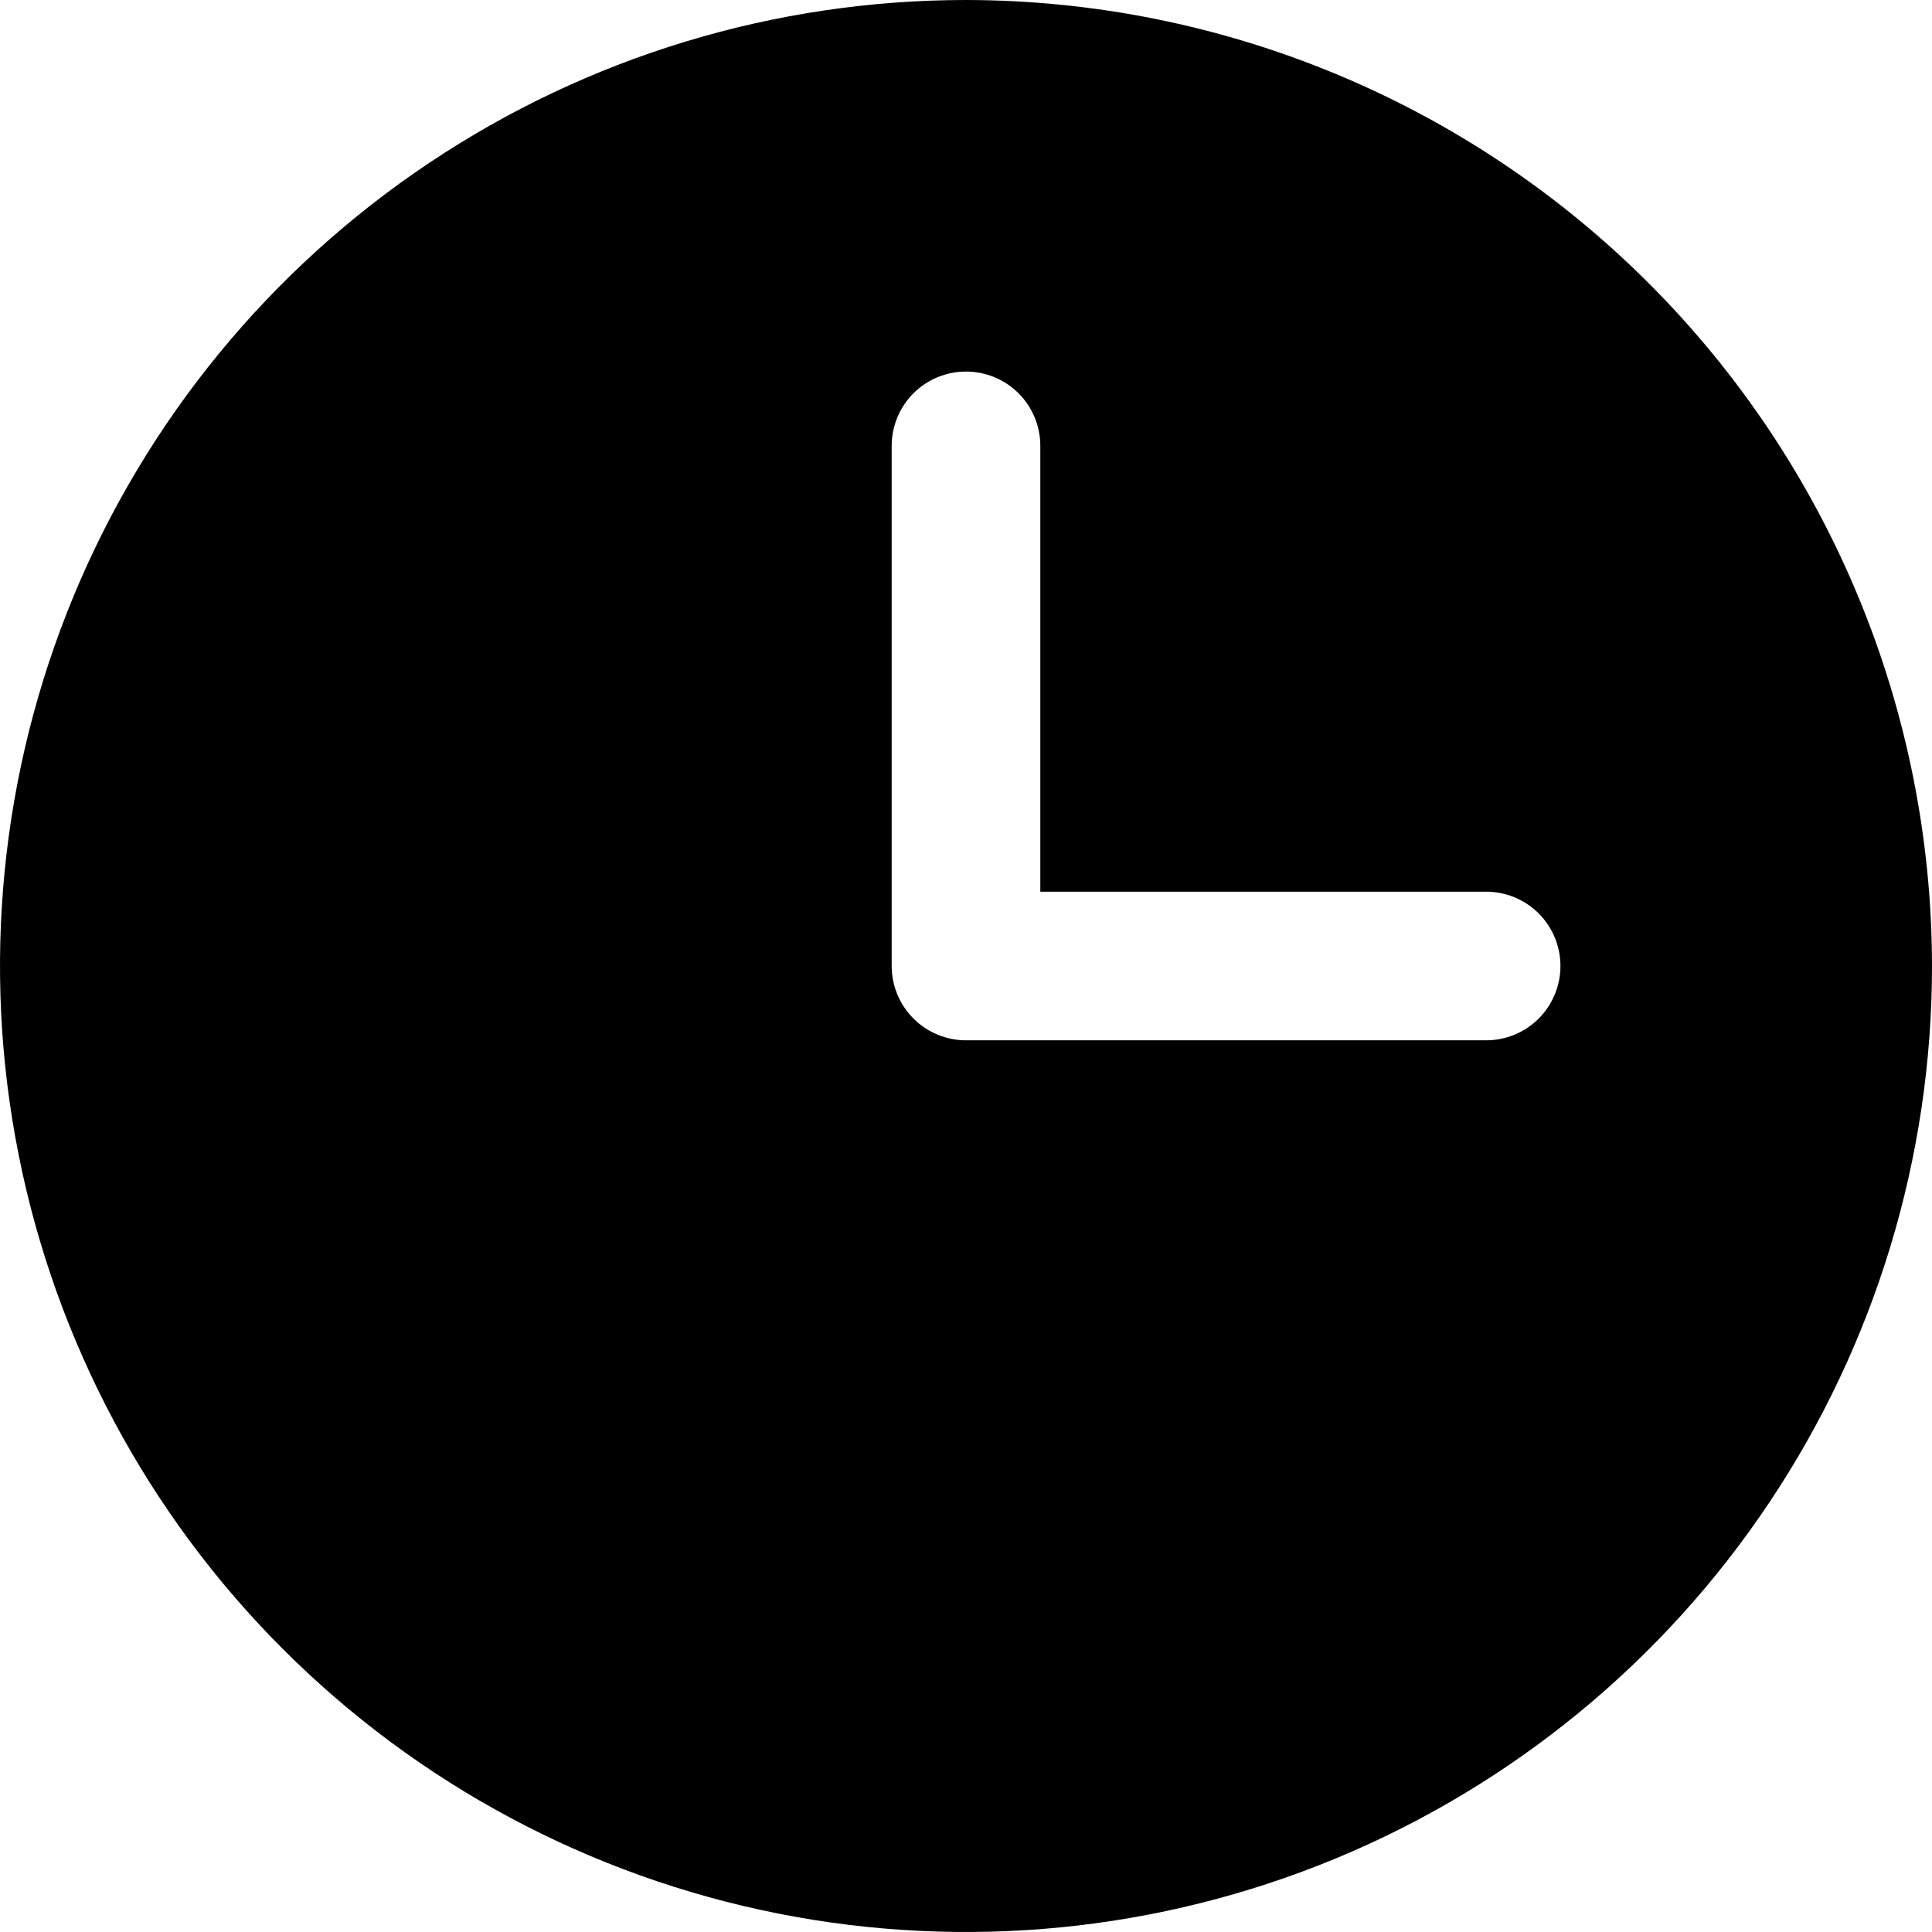<svg width="41" height="41" viewBox="0 0 41 41" fill="none" xmlns="http://www.w3.org/2000/svg">
    <path d="M20.5 0C16.445 0 12.482 1.202 9.111 3.455C5.74 5.707 3.112 8.909 1.56 12.655C0.009 16.401 -0.397 20.523 0.394 24.499C1.185 28.476 3.137 32.129 6.004 34.996C8.871 37.863 12.524 39.815 16.501 40.606C20.477 41.397 24.599 40.991 28.345 39.44C32.091 37.888 35.293 35.26 37.545 31.889C39.798 28.518 41 24.555 41 20.5C40.994 15.065 38.833 9.854 34.989 6.011C31.146 2.167 25.935 0.006 20.5 0ZM31.538 22.077H20.5C20.082 22.077 19.681 21.911 19.385 21.615C19.089 21.319 18.923 20.918 18.923 20.5V9.462C18.923 9.043 19.089 8.642 19.385 8.346C19.681 8.051 20.082 7.885 20.5 7.885C20.918 7.885 21.319 8.051 21.615 8.346C21.911 8.642 22.077 9.043 22.077 9.462V18.923H31.538C31.957 18.923 32.358 19.089 32.654 19.385C32.949 19.681 33.115 20.082 33.115 20.5C33.115 20.918 32.949 21.319 32.654 21.615C32.358 21.911 31.957 22.077 31.538 22.077Z" fill="black"/>
</svg>
